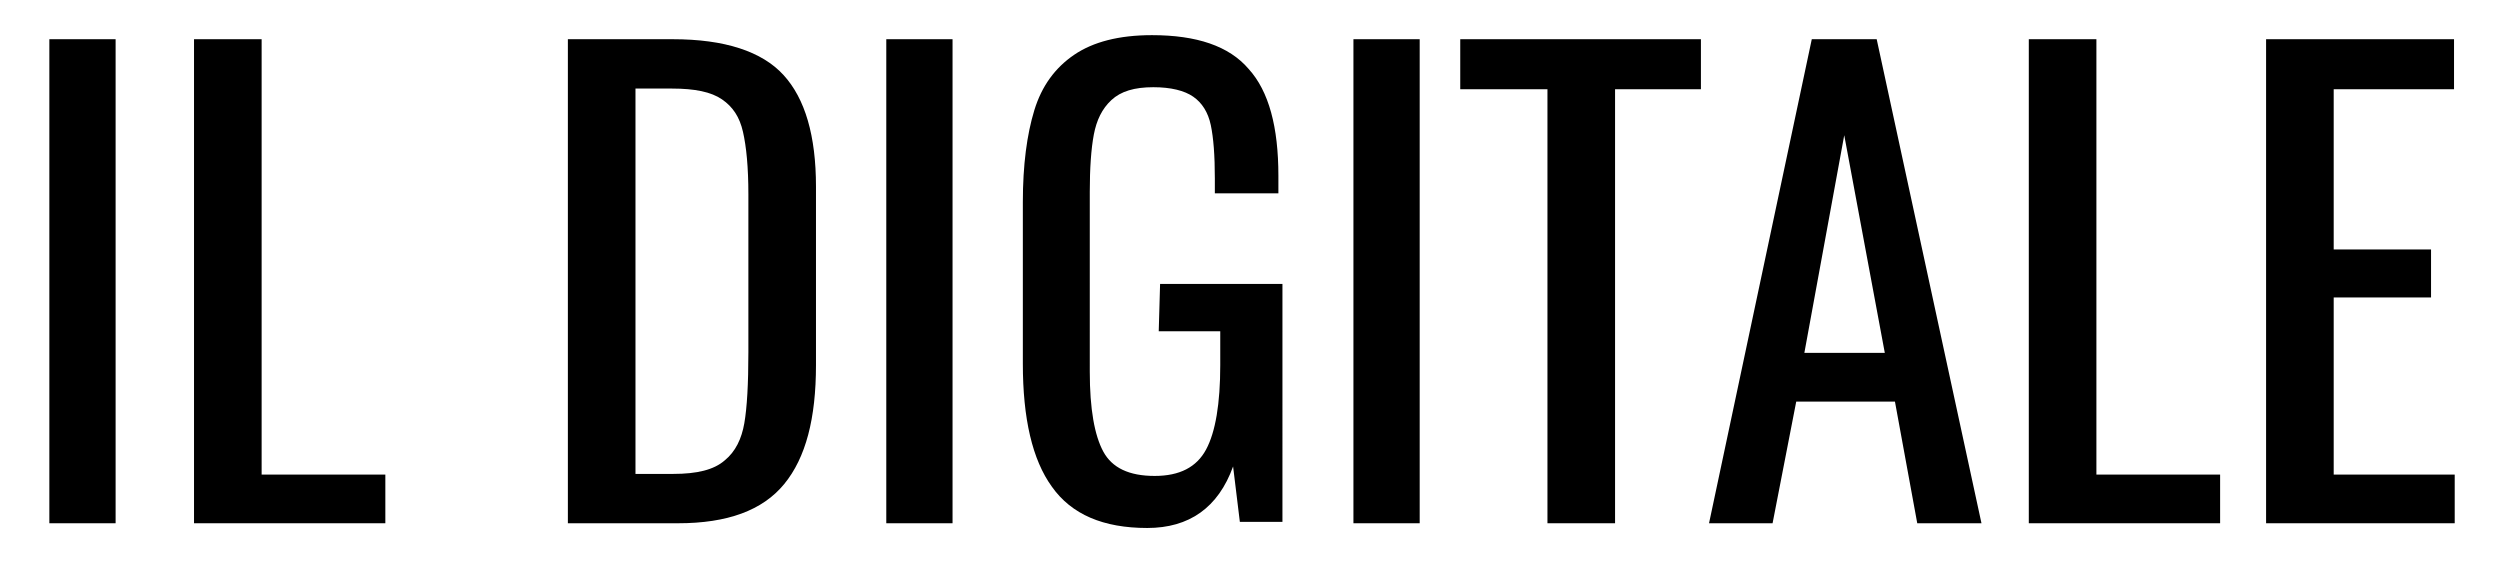 <?xml version="1.0" encoding="utf-8"?>
<!-- Generator: Adobe Illustrator 25.4.1, SVG Export Plug-In . SVG Version: 6.00 Build 0)  -->
<svg version="1.1" id="Livello_1" xmlns="http://www.w3.org/2000/svg" xmlns:xlink="http://www.w3.org/1999/xlink" x="0px" y="0px"
	 viewBox="0 0 369.8 83.5" style="enable-background:new 0 0 369.8 83.5;" xml:space="preserve">
<g>
	<rect x="7.3" y="5.8" width="9.8" height="71.6"/>
	<polygon points="38.7,5.8 28.7,5.8 28.7,77.4 57,77.4 57,70.2 38.7,70.2 	"/>
	<path d="M99.5,5.8H84v71.6h16.3c7.3,0,12.5-1.9,15.7-5.8s4.7-9.7,4.7-17.6V27.6c0-7.5-1.6-13-4.8-16.5
		C112.7,7.6,107.2,5.8,99.5,5.8z M110.7,52.1c0,4.7-0.2,8.2-0.6,10.5c-0.4,2.3-1.3,4.2-2.9,5.5c-1.6,1.4-4.1,2-7.6,2H94v-57h5.4
		c3.4,0,5.8,0.5,7.4,1.6s2.6,2.6,3.1,4.8s0.8,5.2,0.8,9.3L110.7,52.1L110.7,52.1z"/>
	<rect x="131.1" y="5.8" width="9.8" height="71.6"/>
	<path d="M171.4,49h9.1V54c0,5.7-0.7,9.9-2.1,12.5c-1.4,2.6-3.9,3.9-7.6,3.9c-3.8,0-6.3-1.2-7.6-3.6c-1.3-2.4-2-6.3-2-11.8V28.4
		c0-3.5,0.2-6.4,0.6-8.5s1.2-3.8,2.6-5.1s3.4-1.9,6.2-1.9c2.6,0,4.6,0.5,5.9,1.4s2.2,2.3,2.6,4.2c0.4,1.9,0.6,4.5,0.6,7.9v2.2h9.4
		v-2.6c0-7.2-1.4-12.5-4.4-15.8c-2.9-3.4-7.7-5-14.3-5c-4.9,0-8.7,1-11.5,2.9c-2.8,1.9-4.8,4.6-5.9,8.2s-1.7,8.1-1.7,13.6v23.9
		c0,8.1,1.4,14.2,4.3,18.2c2.9,4.1,7.6,6.1,14.1,6.1c6.2,0,10.5-3,12.7-9.1l1,8.2h6.3V42h-18.1L171.4,49L171.4,49z"/>
	<rect x="200.2" y="5.8" width="9.8" height="71.6"/>
	<polygon points="216,13.2 228.9,13.2 228.9,77.4 238.9,77.4 238.9,13.2 251.6,13.2 251.6,5.8 216,5.8 	"/>
	<path d="M268,5.8l-15.2,71.6h9.4l3.5-18h14.6l3.3,18h9.5L277.6,5.8H268z M266.9,52.2l5.9-32.2l6,32.2H266.9z"/>
	<polygon points="310.1,5.8 300.1,5.8 300.1,77.4 328.4,77.4 328.4,70.2 310.1,70.2 	"/>
	<polygon points="345.2,44 359.6,44 359.6,36.9 345.2,36.9 345.2,13.2 363,13.2 363,5.8 335.2,5.8 335.2,77.4 363.1,77.4 
		363.1,70.2 345.2,70.2 	"/>
</g>
</svg>
